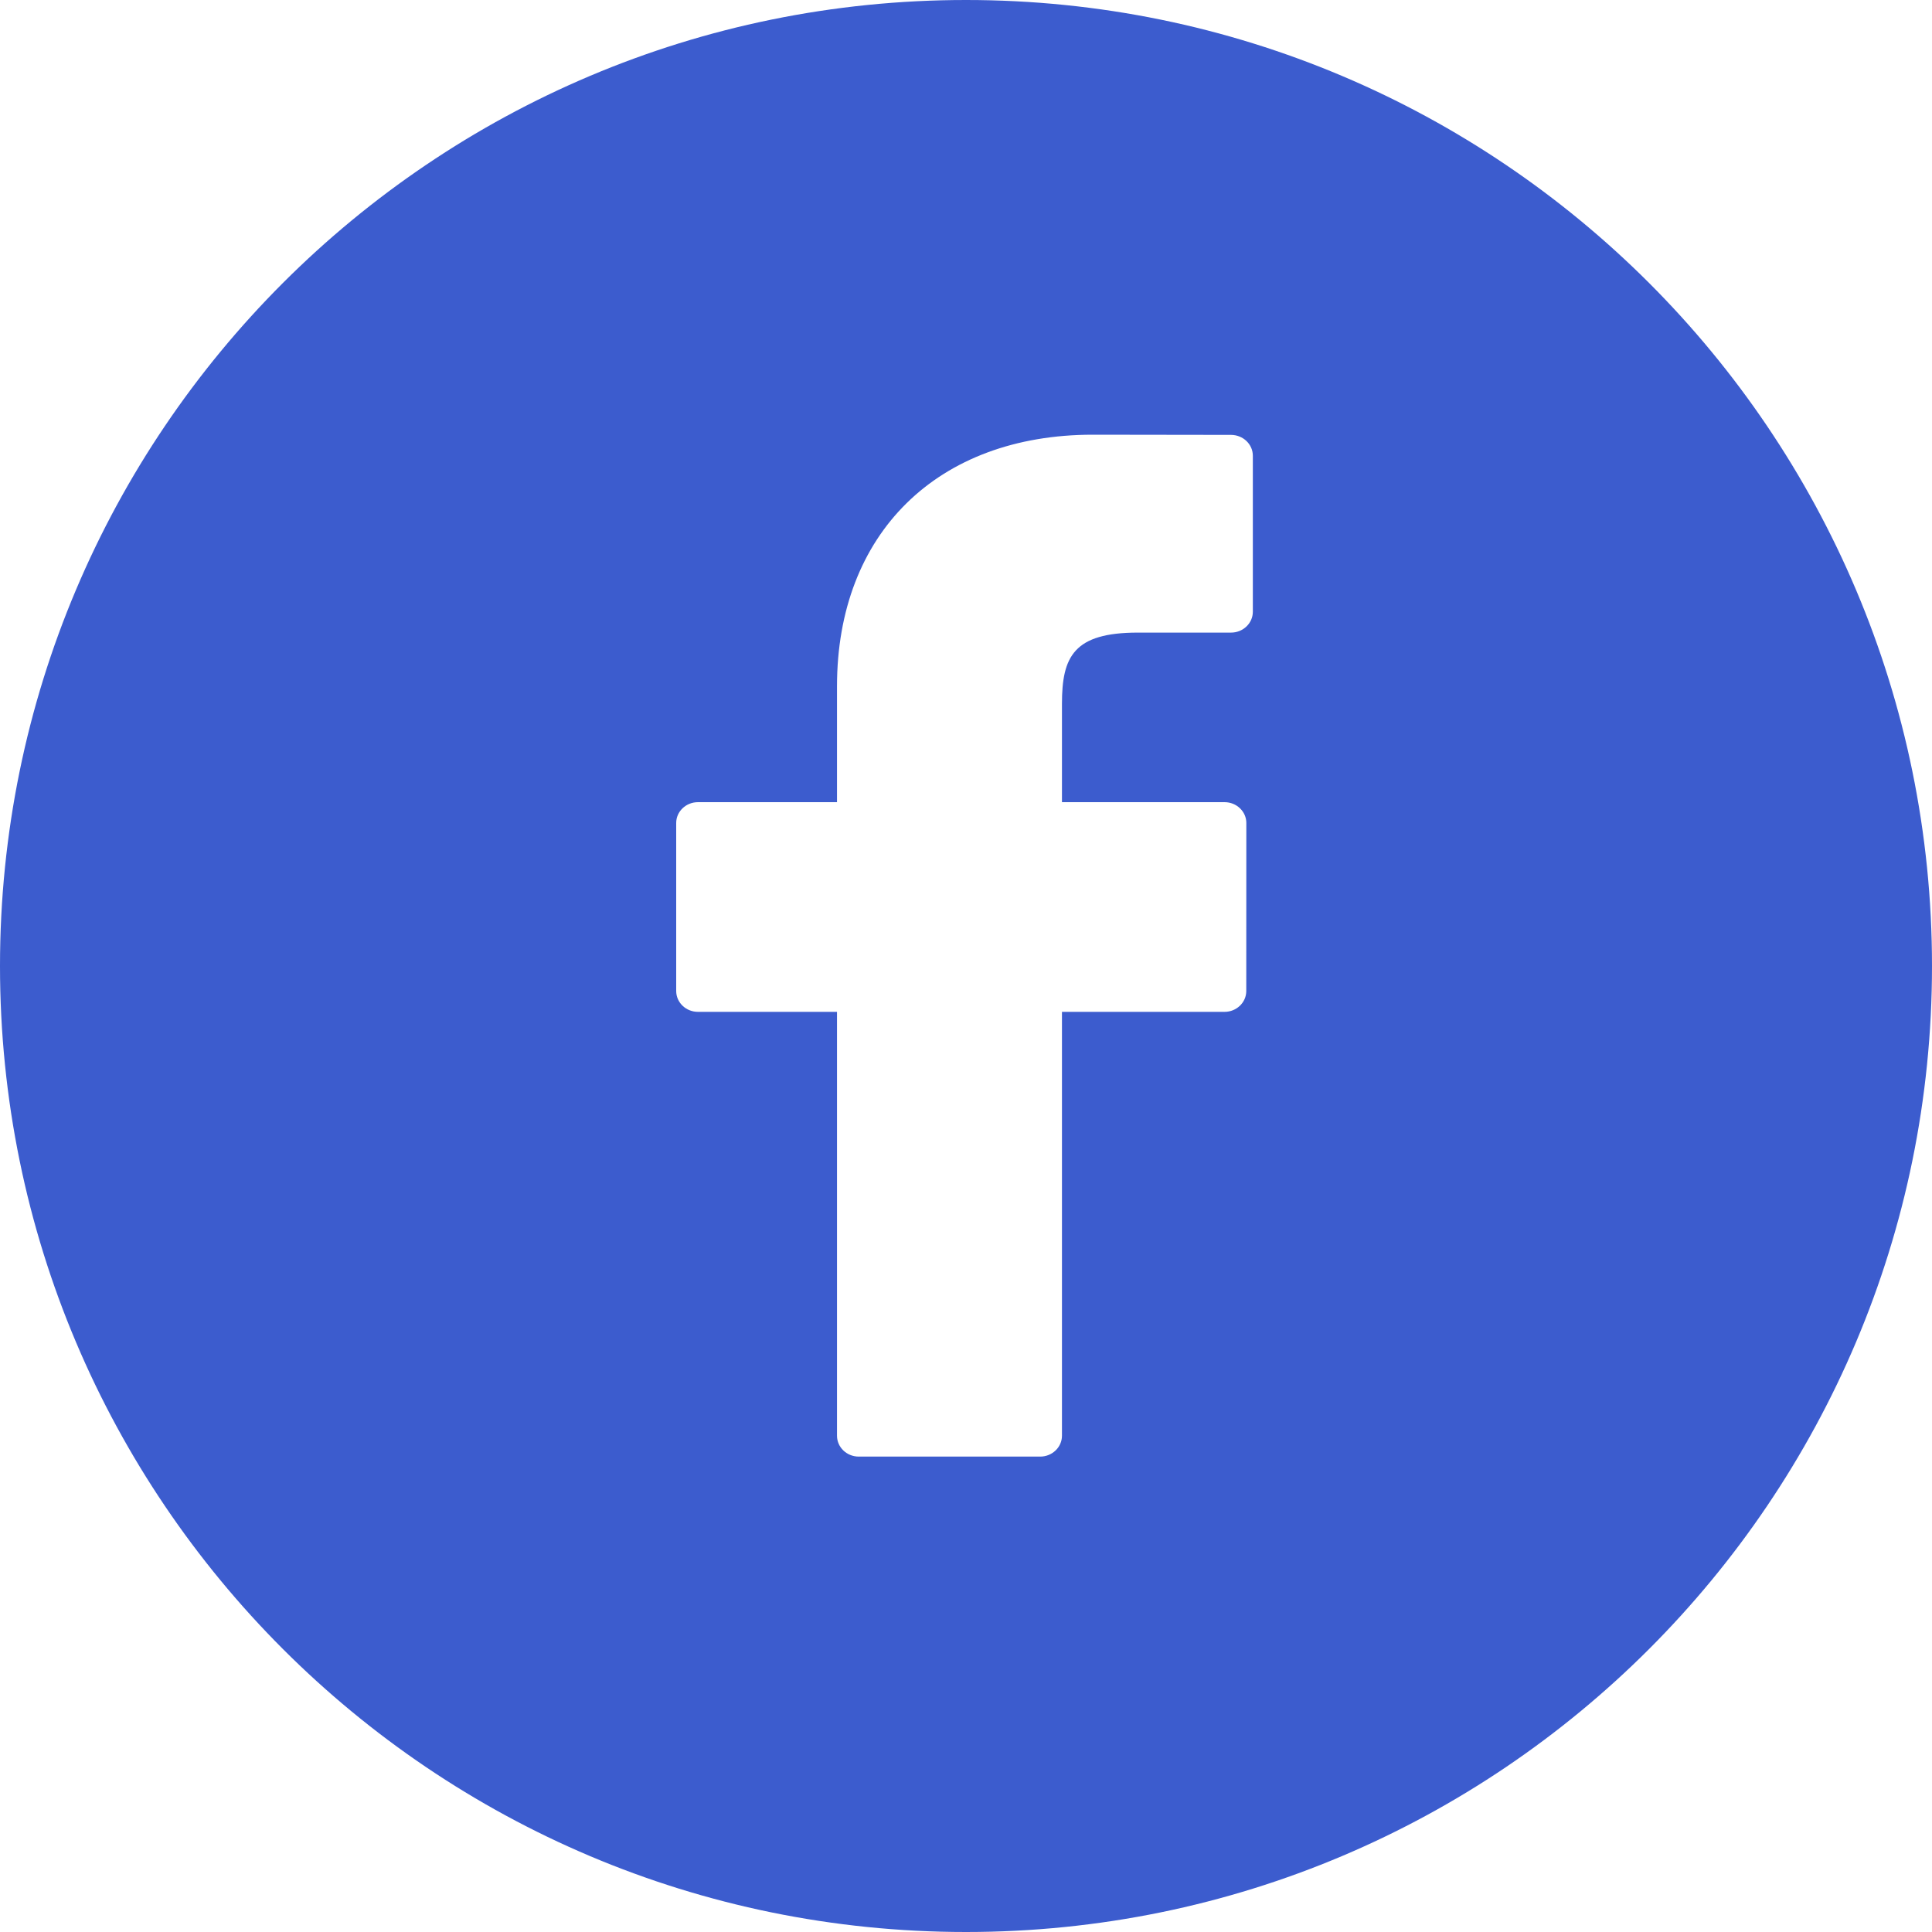 <svg xmlns="http://www.w3.org/2000/svg" width="30" height="30" viewBox="0 0 30 30">
  <path fill="#3C5CCE" d="M297,0 C305.284,0 312,6.716 312,15 C312,23.284 305.284,30 297,30 C288.716,30 282,23.284 282,15 C282,6.716 288.716,0 297,0 Z M298.969,6.75 C296.556,6.75 294.997,8.283 294.997,10.655 L294.997,12.456 L292.838,12.456 C292.651,12.456 292.5,12.601 292.5,12.779 L292.5,15.388 C292.5,15.567 292.651,15.712 292.838,15.712 L294.997,15.712 L294.997,22.294 C294.997,22.473 295.148,22.618 295.335,22.618 L298.152,22.618 C298.338,22.618 298.49,22.473 298.49,22.294 L298.49,15.712 L301.014,15.712 C301.201,15.712 301.352,15.567 301.352,15.388 L301.353,12.779 C301.353,12.693 301.317,12.611 301.254,12.551 C301.191,12.49 301.105,12.456 301.015,12.456 L298.49,12.456 L298.49,10.929 C298.49,10.196 298.672,9.823 299.669,9.823 L301.116,9.823 C301.302,9.823 301.454,9.678 301.454,9.499 L301.454,7.077 C301.454,6.898 301.303,6.754 301.116,6.753 L298.969,6.75 Z" transform="translate(-282)"/>
</svg>

